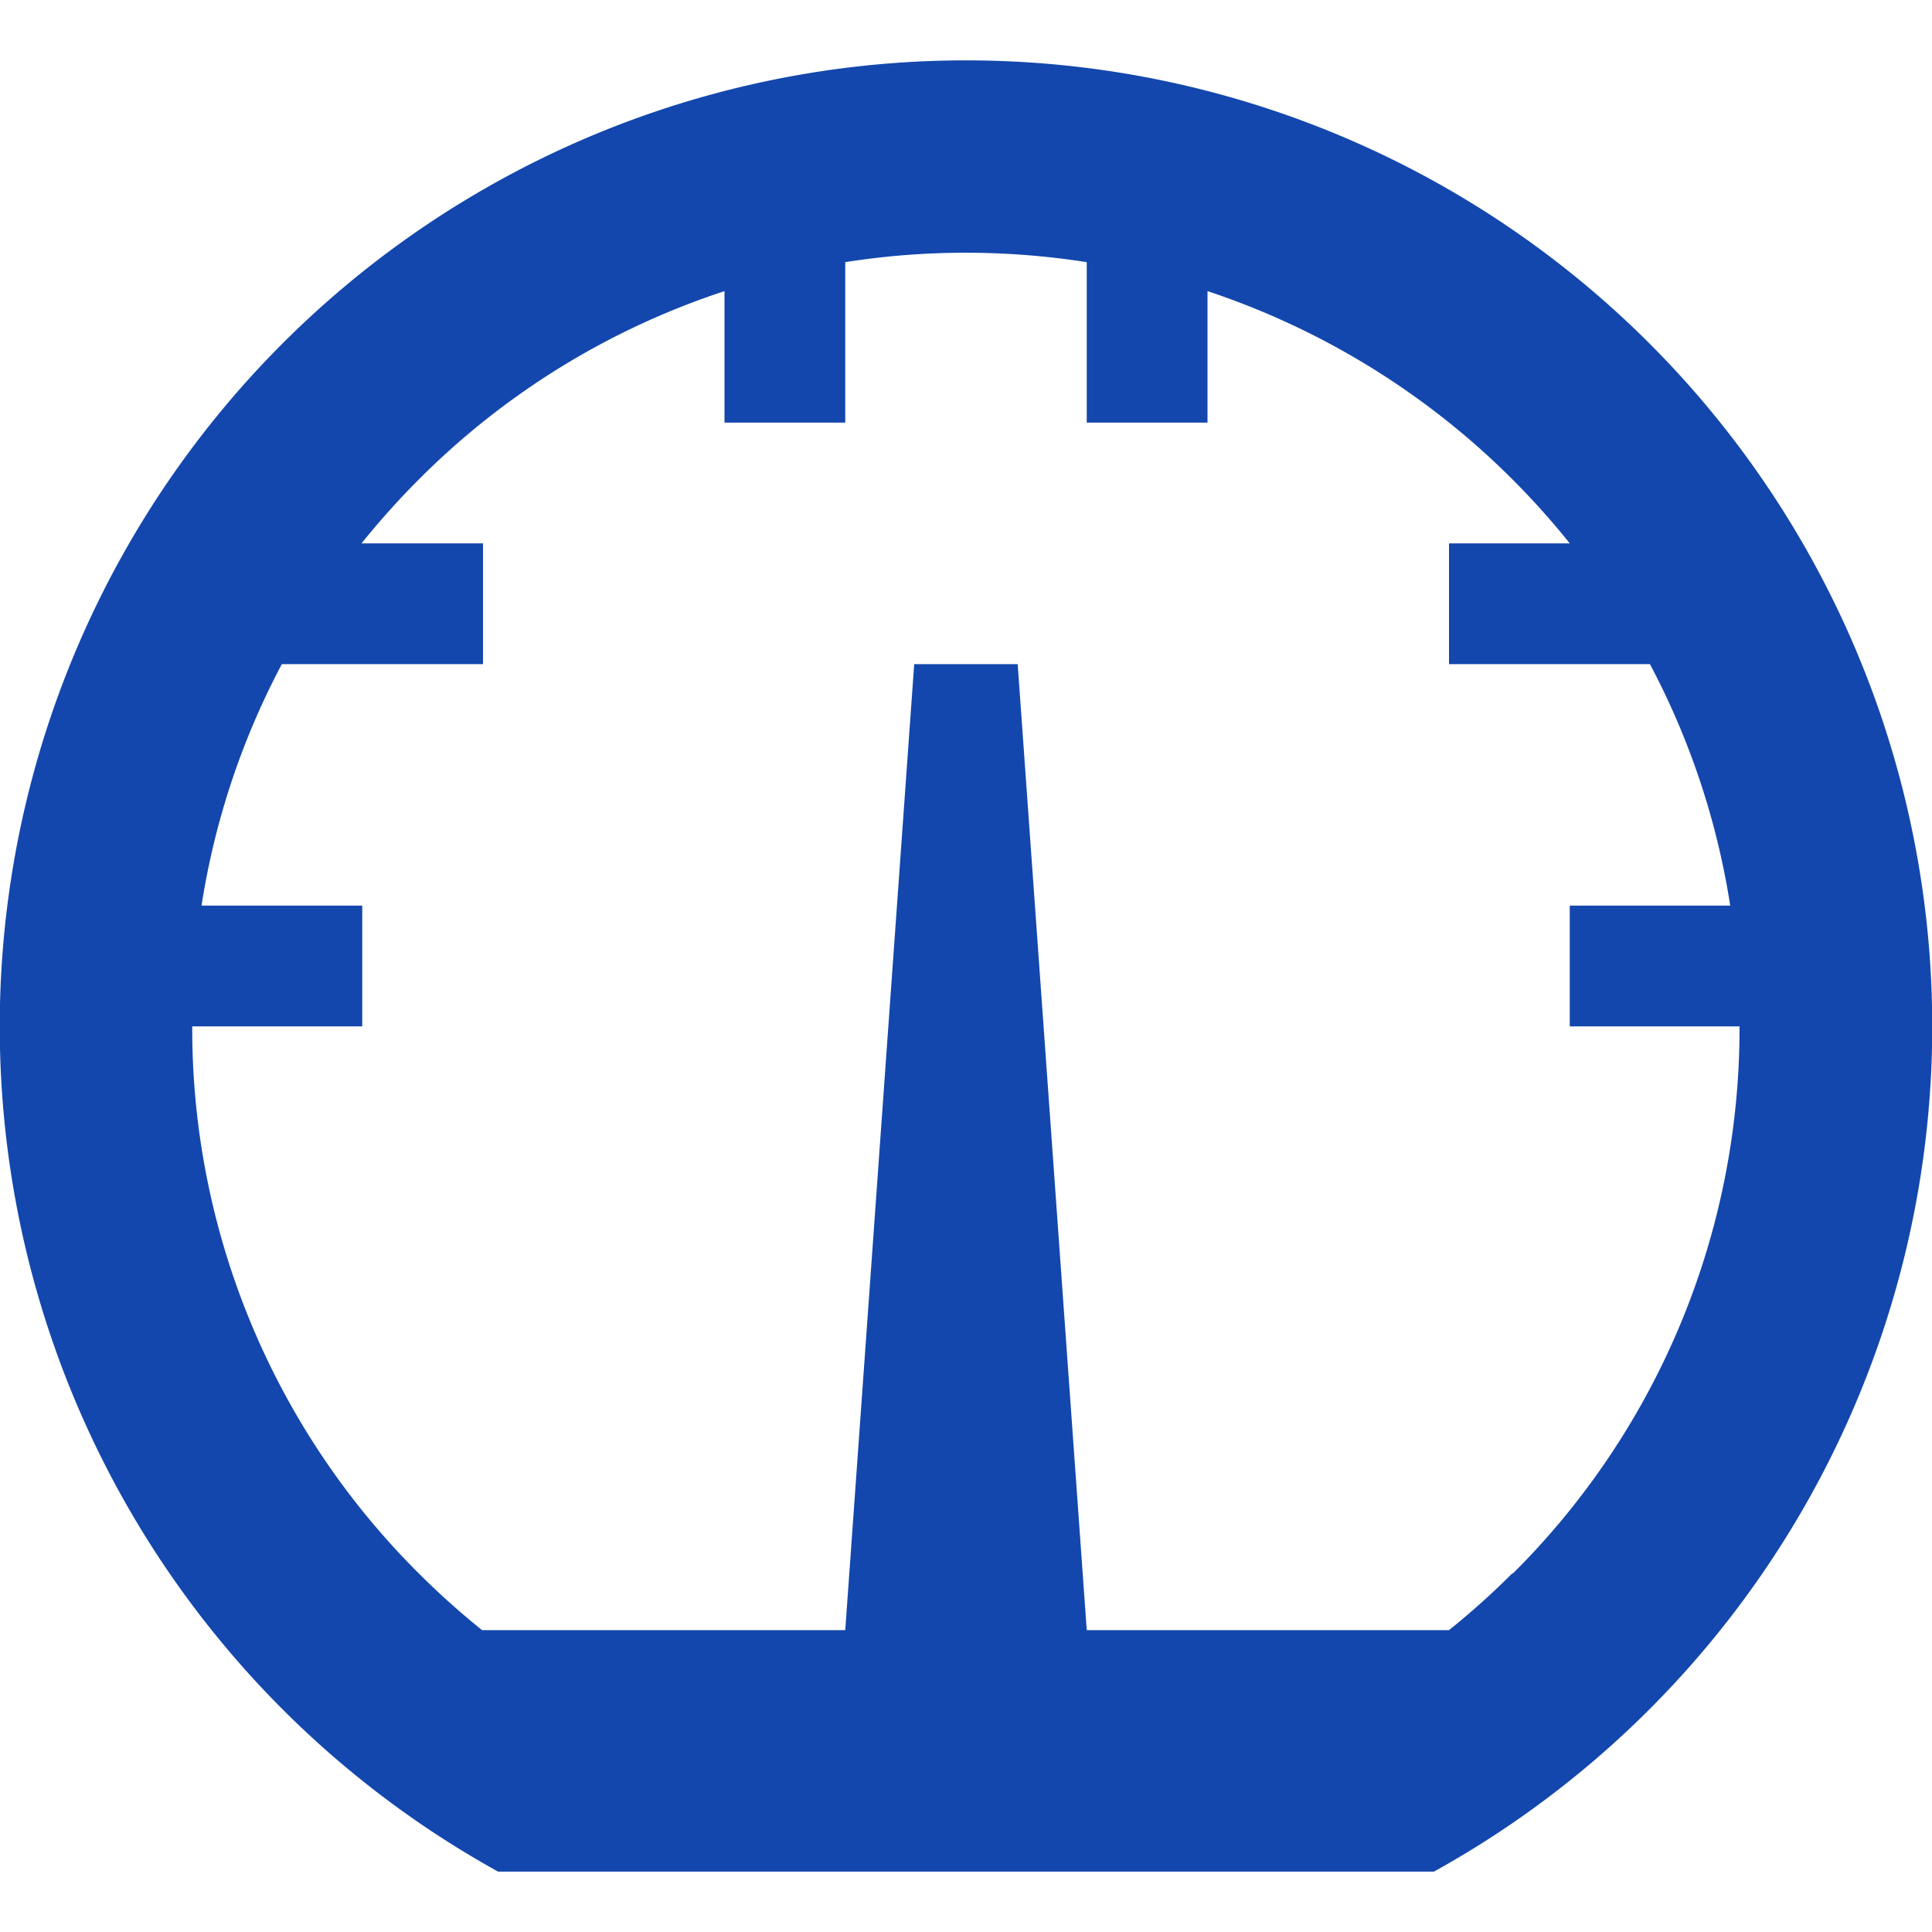 <svg xmlns="http://www.w3.org/2000/svg" viewBox="0 0 160 160"><defs><style>.cls-1{fill:#1347ad;}.cls-2{fill:none;}</style></defs><g id="&#x30EC;&#x30A4;&#x30E4;&#x30FC;_2" data-name="&#x30EC;&#x30A4;&#x30E4;&#x30FC; 2"><g id="_inbox"><path class="cls-1" d="M80,5a80,80,0,0,1,38.75,150H41.25A80,80,0,0,1,80,5Zm45.3,125.3A63.64,63.64,0,0,0,144.06,85H130V75h13.29a63.46,63.46,0,0,0-6.65-20H120V45h10a64.46,64.46,0,0,0-30-20.89V35H90V21.71a65.06,65.06,0,0,0-10-.78,63.83,63.83,0,0,0-10,.78V35H60V24.11A63.84,63.84,0,0,0,34.69,39.7,65.87,65.87,0,0,0,29.94,45H40V55H23.34a63.46,63.46,0,0,0-6.65,20H30V85H15.92a63.64,63.64,0,0,0,18.76,45.3,66.16,66.16,0,0,0,5.24,4.7H70l5.71-80h8.57L90,135H120a64.44,64.44,0,0,0,5.24-4.7Z"></path><rect class="cls-2" width="160" height="160"></rect></g></g></svg>